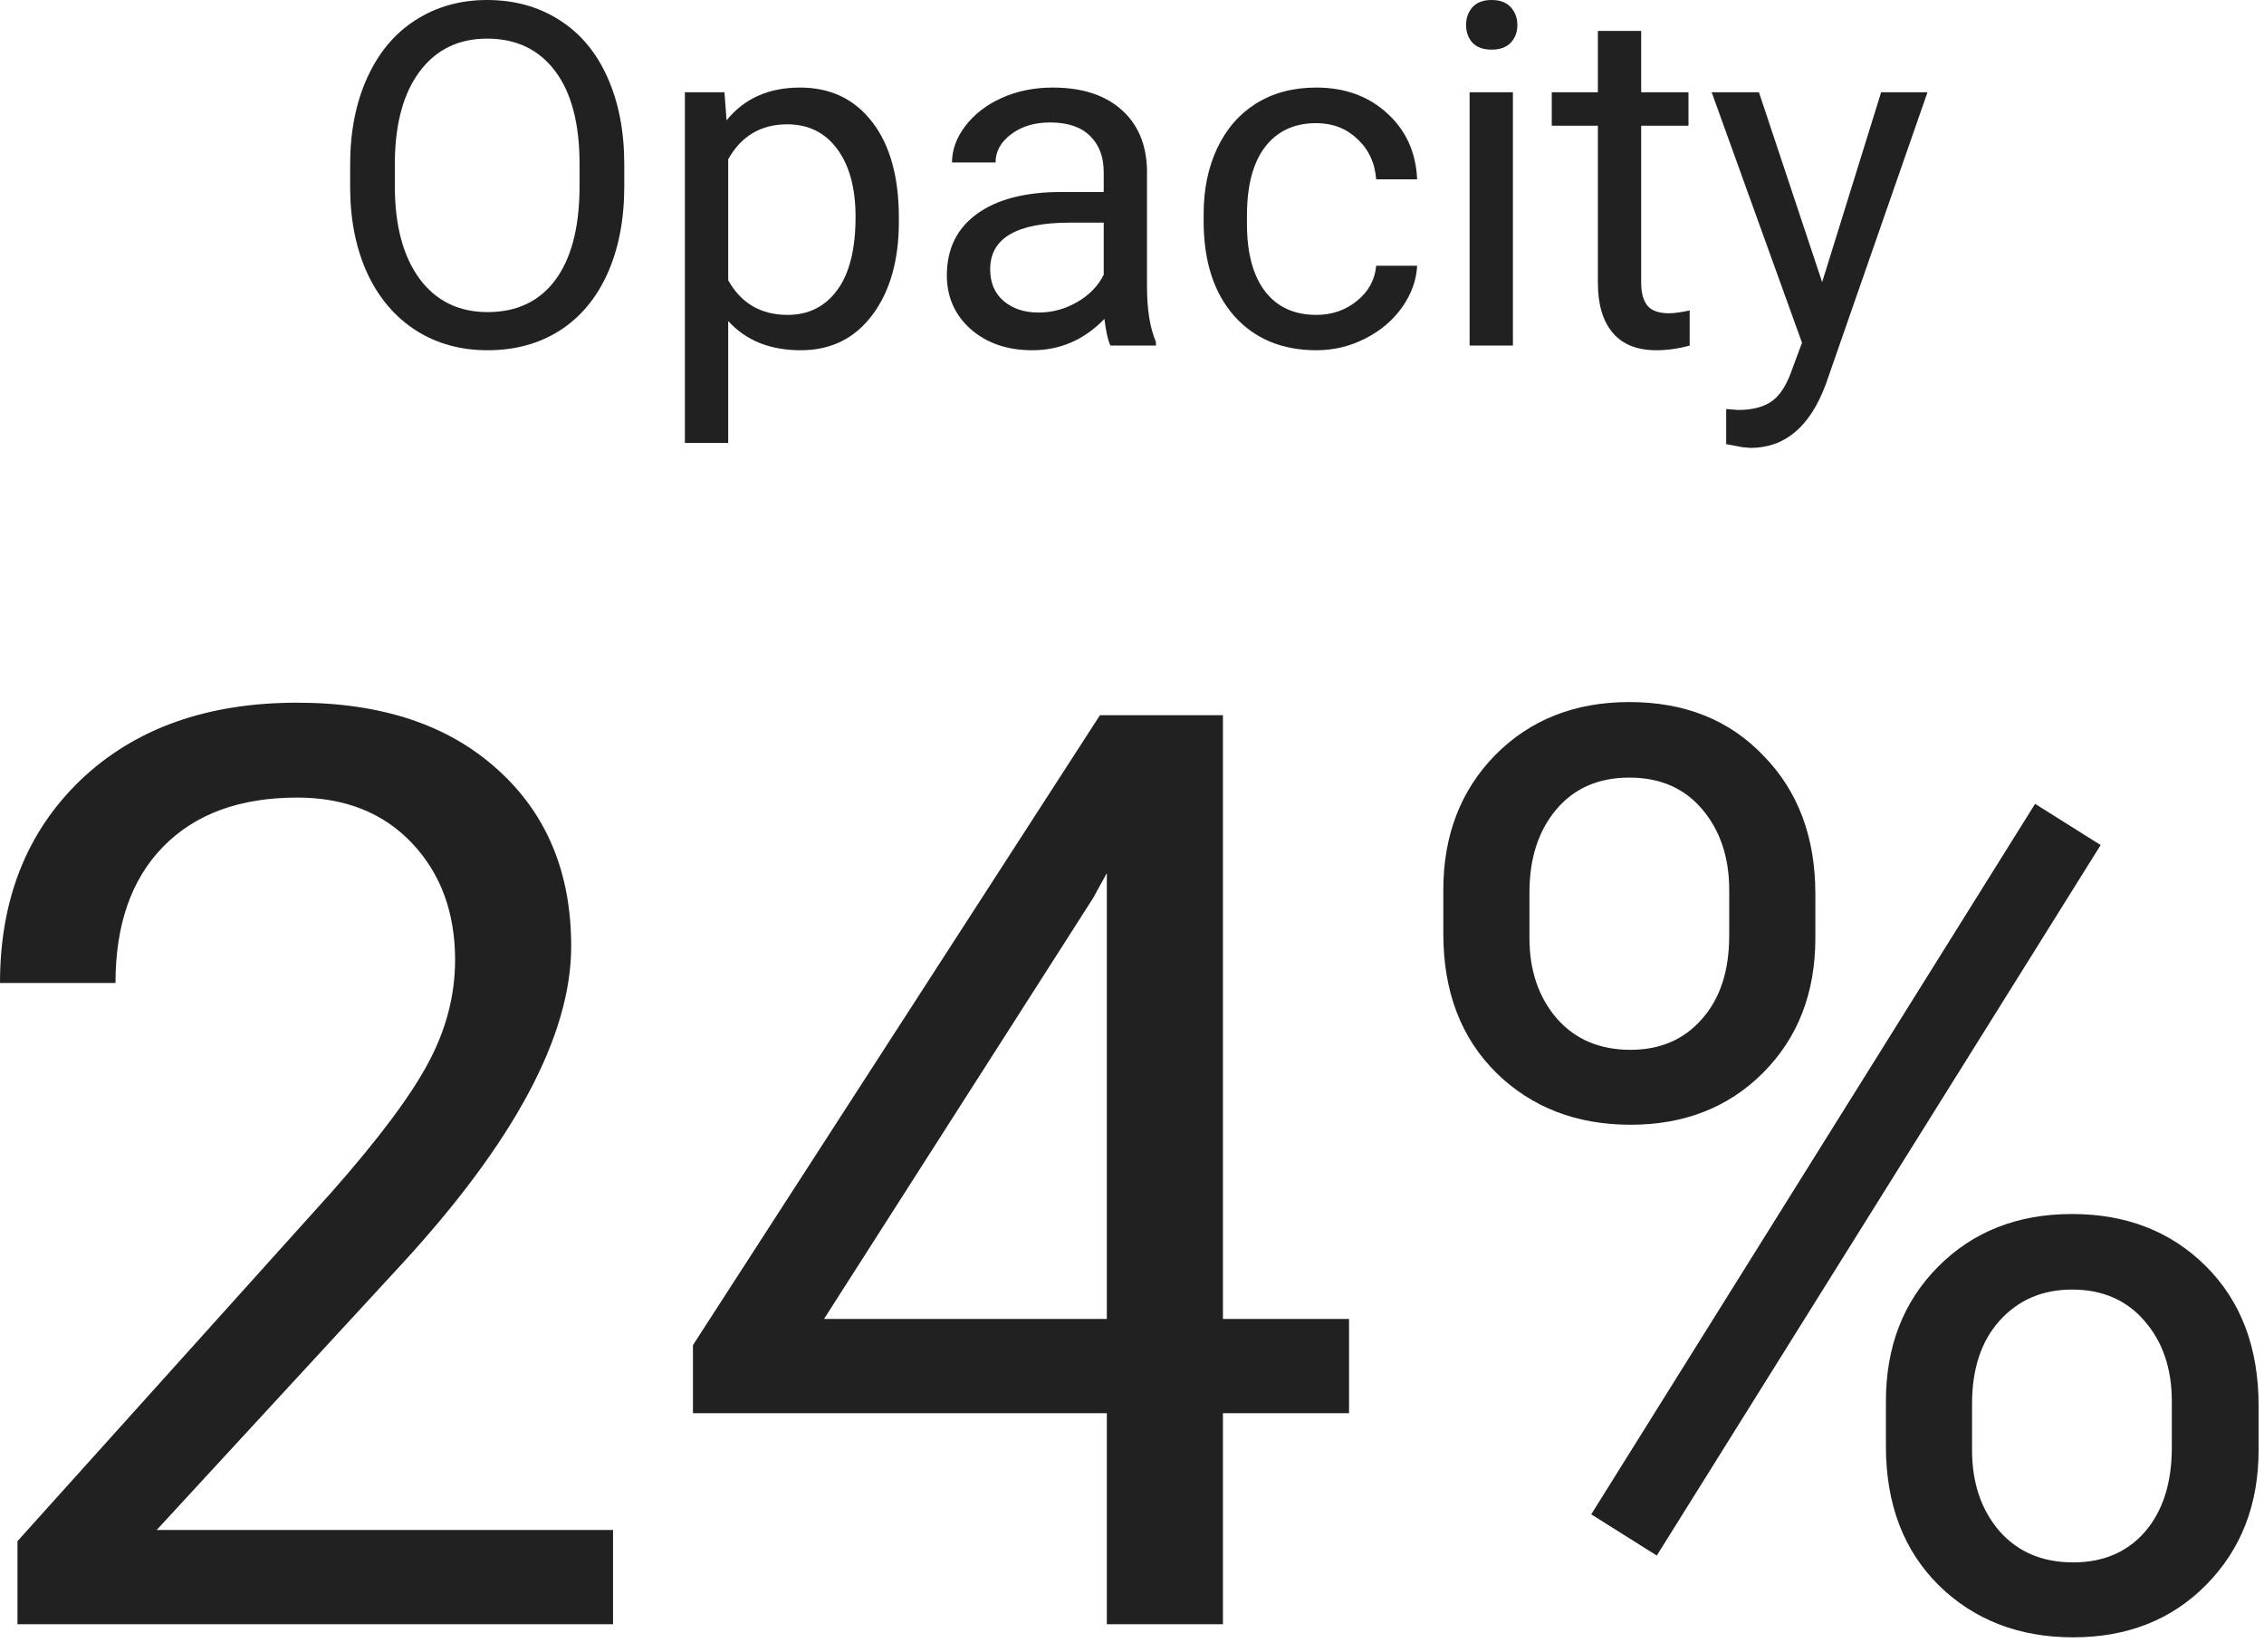<?xml version="1.0" encoding="UTF-8"?> <svg xmlns="http://www.w3.org/2000/svg" width="85" height="62" viewBox="0 0 85 62" fill="none"> <path d="M23.438 6.987C23.438 8.241 23.227 9.337 22.805 10.274C22.383 11.206 21.785 11.918 21.012 12.41C20.238 12.902 19.336 13.148 18.305 13.148C17.297 13.148 16.403 12.902 15.624 12.41C14.845 11.912 14.238 11.206 13.805 10.292C13.377 9.372 13.157 8.309 13.146 7.102V6.179C13.146 4.948 13.359 3.861 13.787 2.918C14.215 1.975 14.818 1.254 15.598 0.756C16.383 0.252 17.279 0 18.287 0C19.312 0 20.215 0.249 20.994 0.747C21.779 1.239 22.383 1.957 22.805 2.9C23.227 3.838 23.438 4.931 23.438 6.179V6.987ZM21.759 6.161C21.759 4.644 21.454 3.48 20.845 2.672C20.235 1.857 19.383 1.45 18.287 1.45C17.221 1.45 16.38 1.857 15.765 2.672C15.155 3.48 14.842 4.605 14.824 6.047V6.987C14.824 8.458 15.132 9.615 15.747 10.459C16.368 11.297 17.221 11.716 18.305 11.716C19.395 11.716 20.238 11.32 20.836 10.529C21.434 9.732 21.741 8.593 21.759 7.11V6.161Z" fill="#212121"></path> <path d="M33.747 8.323C33.747 9.771 33.416 10.937 32.754 11.821C32.092 12.706 31.195 13.148 30.064 13.148C28.91 13.148 28.002 12.782 27.34 12.05V16.629H25.714V3.463H27.199L27.278 4.518C27.94 3.697 28.86 3.287 30.038 3.287C31.181 3.287 32.083 3.718 32.745 4.579C33.413 5.44 33.747 6.639 33.747 8.174V8.323ZM32.121 8.139C32.121 7.066 31.893 6.22 31.436 5.599C30.979 4.978 30.352 4.667 29.555 4.667C28.57 4.667 27.832 5.104 27.34 5.977V10.521C27.826 11.388 28.57 11.821 29.572 11.821C30.352 11.821 30.97 11.514 31.427 10.898C31.89 10.277 32.121 9.357 32.121 8.139Z" fill="#212121"></path> <path d="M41.692 12.973C41.599 12.785 41.523 12.451 41.464 11.971C40.708 12.756 39.806 13.148 38.757 13.148C37.819 13.148 37.049 12.885 36.445 12.357C35.848 11.824 35.549 11.15 35.549 10.336C35.549 9.346 35.924 8.578 36.674 8.033C37.43 7.482 38.49 7.207 39.855 7.207H41.438V6.46C41.438 5.892 41.268 5.44 40.928 5.106C40.588 4.767 40.087 4.597 39.425 4.597C38.845 4.597 38.358 4.743 37.966 5.036C37.573 5.329 37.377 5.684 37.377 6.1H35.742C35.742 5.625 35.909 5.168 36.243 4.729C36.583 4.283 37.04 3.932 37.614 3.674C38.194 3.416 38.83 3.287 39.522 3.287C40.617 3.287 41.476 3.562 42.097 4.113C42.718 4.658 43.04 5.411 43.063 6.372V10.749C43.063 11.622 43.175 12.316 43.398 12.832V12.973H41.692ZM38.994 11.733C39.504 11.733 39.987 11.602 40.444 11.338C40.901 11.074 41.232 10.731 41.438 10.31V8.358H40.163C38.171 8.358 37.175 8.941 37.175 10.107C37.175 10.617 37.345 11.016 37.685 11.303C38.024 11.59 38.461 11.733 38.994 11.733Z" fill="#212121"></path> <path d="M49.427 11.821C50.007 11.821 50.514 11.646 50.947 11.294C51.381 10.942 51.621 10.503 51.668 9.976H53.206C53.177 10.521 52.989 11.039 52.644 11.531C52.298 12.023 51.835 12.416 51.255 12.709C50.681 13.002 50.071 13.148 49.427 13.148C48.132 13.148 47.101 12.718 46.333 11.856C45.571 10.989 45.19 9.806 45.19 8.306V8.033C45.19 7.107 45.36 6.284 45.7 5.563C46.04 4.843 46.526 4.283 47.159 3.885C47.798 3.486 48.551 3.287 49.418 3.287C50.484 3.287 51.369 3.606 52.072 4.245C52.781 4.884 53.159 5.713 53.206 6.732H51.668C51.621 6.117 51.387 5.613 50.965 5.221C50.549 4.822 50.033 4.623 49.418 4.623C48.592 4.623 47.95 4.922 47.493 5.52C47.042 6.111 46.816 6.97 46.816 8.095V8.402C46.816 9.498 47.042 10.342 47.493 10.934C47.944 11.525 48.589 11.821 49.427 11.821Z" fill="#212121"></path> <path d="M56.801 12.973H55.175V3.463H56.801V12.973ZM55.043 0.94C55.043 0.677 55.122 0.454 55.28 0.272C55.444 0.091 55.685 0 56.001 0C56.317 0 56.558 0.091 56.722 0.272C56.886 0.454 56.968 0.677 56.968 0.94C56.968 1.204 56.886 1.424 56.722 1.6C56.558 1.775 56.317 1.863 56.001 1.863C55.685 1.863 55.444 1.775 55.28 1.6C55.122 1.424 55.043 1.204 55.043 0.94Z" fill="#212121"></path> <path d="M61.617 1.16V3.463H63.393V4.72H61.617V10.617C61.617 10.998 61.696 11.285 61.855 11.479C62.013 11.666 62.282 11.76 62.663 11.76C62.851 11.76 63.108 11.725 63.437 11.654V12.973C63.009 13.09 62.593 13.148 62.188 13.148C61.462 13.148 60.914 12.929 60.545 12.489C60.176 12.05 59.991 11.426 59.991 10.617V4.72H58.26V3.463H59.991V1.16H61.617Z" fill="#212121"></path> <path d="M68.411 10.591L70.626 3.463H72.366L68.543 14.44C67.951 16.023 67.011 16.814 65.722 16.814L65.414 16.787L64.808 16.673V15.354L65.247 15.39C65.798 15.39 66.226 15.278 66.53 15.056C66.841 14.833 67.096 14.426 67.295 13.834L67.655 12.867L64.263 3.463H66.038L68.411 10.591Z" fill="#212121"></path> <path d="M23.016 60.973H0.656V57.855L12.469 44.73C14.219 42.746 15.422 41.137 16.078 39.902C16.75 38.652 17.086 37.363 17.086 36.035C17.086 34.254 16.547 32.793 15.469 31.652C14.391 30.512 12.953 29.941 11.156 29.941C9 29.941 7.32 30.559 6.117 31.793C4.93 33.012 4.336 34.715 4.336 36.902H0C0 33.762 1.008 31.223 3.023 29.285C5.055 27.348 7.766 26.379 11.156 26.379C14.328 26.379 16.836 27.215 18.68 28.887C20.523 30.543 21.445 32.754 21.445 35.52C21.445 38.879 19.305 42.879 15.023 47.52L5.883 57.434H23.016V60.973Z" fill="#212121"></path> <path d="M45.914 49.512H50.648V53.051H45.914V60.973H41.555V53.051H26.016V50.496L41.297 26.848H45.914V49.512ZM30.938 49.512H41.555V32.777L41.039 33.715L30.938 49.512Z" fill="#212121"></path> <path d="M54.188 33.41C54.188 31.363 54.836 29.676 56.133 28.348C57.445 27.02 59.125 26.355 61.172 26.355C63.25 26.355 64.93 27.027 66.211 28.371C67.508 29.699 68.156 31.426 68.156 33.551V35.215C68.156 37.277 67.5 38.965 66.188 40.277C64.891 41.574 63.234 42.223 61.219 42.223C59.188 42.223 57.508 41.574 56.18 40.277C54.852 38.965 54.188 37.223 54.188 35.051V33.41ZM57.422 35.215C57.422 36.434 57.766 37.441 58.453 38.238C59.141 39.02 60.062 39.41 61.219 39.41C62.328 39.41 63.219 39.027 63.891 38.262C64.578 37.496 64.922 36.449 64.922 35.121V33.41C64.922 32.191 64.586 31.184 63.914 30.387C63.242 29.59 62.328 29.191 61.172 29.191C60.016 29.191 59.102 29.59 58.43 30.387C57.758 31.184 57.422 32.223 57.422 33.504V35.215ZM70.805 52.605C70.805 50.559 71.453 48.879 72.75 47.566C74.062 46.238 75.742 45.574 77.789 45.574C79.836 45.574 81.516 46.23 82.828 47.543C84.141 48.855 84.797 50.598 84.797 52.77V54.434C84.797 56.48 84.141 58.168 82.828 59.496C81.531 60.809 79.867 61.465 77.836 61.465C75.805 61.465 74.125 60.816 72.797 59.52C71.469 58.207 70.805 56.465 70.805 54.293V52.605ZM74.039 54.434C74.039 55.668 74.383 56.684 75.07 57.48C75.758 58.262 76.68 58.652 77.836 58.652C78.961 58.652 79.859 58.27 80.531 57.504C81.203 56.723 81.539 55.668 81.539 54.34V52.605C81.539 51.371 81.195 50.363 80.508 49.582C79.836 48.801 78.93 48.41 77.789 48.41C76.68 48.41 75.773 48.801 75.07 49.582C74.383 50.348 74.039 51.387 74.039 52.699V54.434ZM62.203 58.395L59.742 56.848L76.406 30.176L78.867 31.723L62.203 58.395Z" fill="#212121"></path> </svg> 